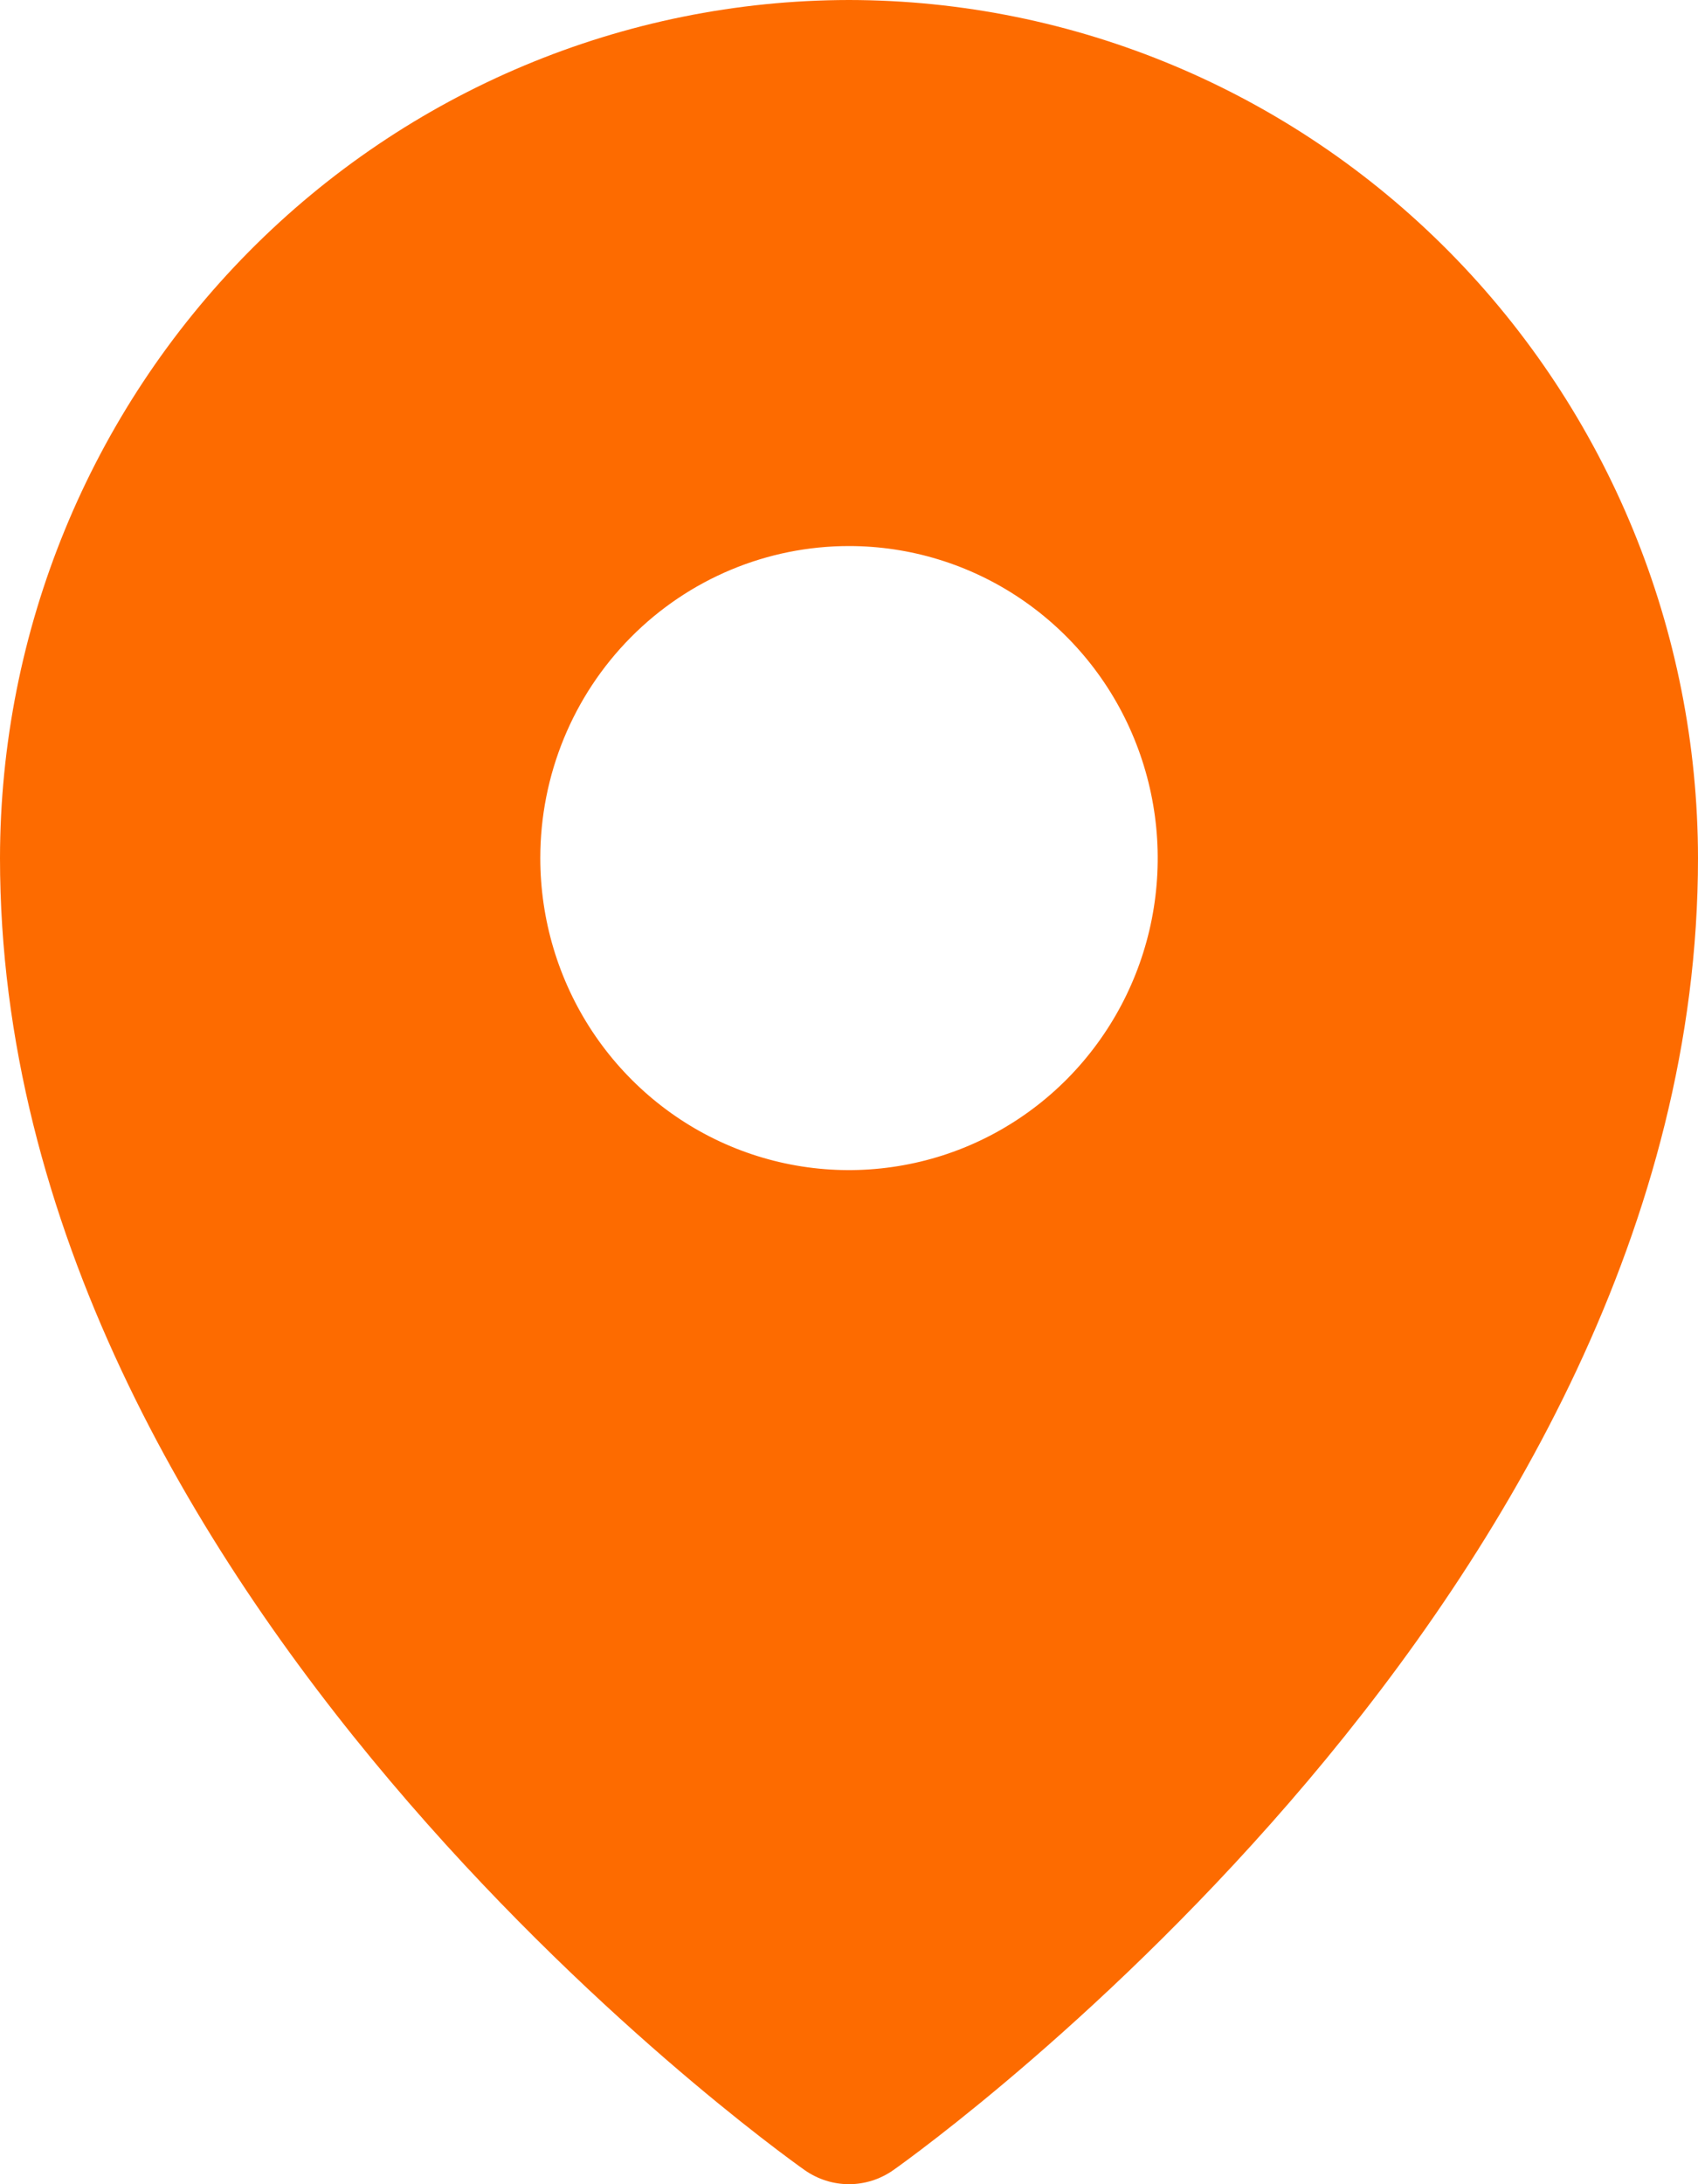 <svg width="21" height="27" viewBox="0 0 21 27" fill="none" xmlns="http://www.w3.org/2000/svg">
<path d="M10.5 0C7.716 0.003 5.047 1.122 3.079 3.11C1.11 5.099 0.003 7.795 0 10.607C0 19.684 9.545 26.539 9.952 26.826C10.113 26.939 10.304 27 10.5 27C10.696 27 10.887 26.939 11.048 26.826C11.454 26.539 21 19.684 21 10.607C20.997 7.795 19.89 5.099 17.921 3.11C15.953 1.122 13.284 0.003 10.5 0ZM10.5 6.75C11.255 6.75 11.993 6.976 12.621 7.4C13.249 7.824 13.739 8.426 14.027 9.131C14.316 9.836 14.392 10.611 14.245 11.36C14.098 12.108 13.734 12.795 13.2 13.335C12.666 13.874 11.986 14.242 11.245 14.39C10.504 14.539 9.737 14.463 9.039 14.171C8.341 13.879 7.745 13.384 7.325 12.75C6.906 12.116 6.682 11.37 6.682 10.607C6.682 9.584 7.084 8.603 7.8 7.88C8.516 7.156 9.487 6.75 10.5 6.75Z" fill="#FD6B00"/>
</svg>
